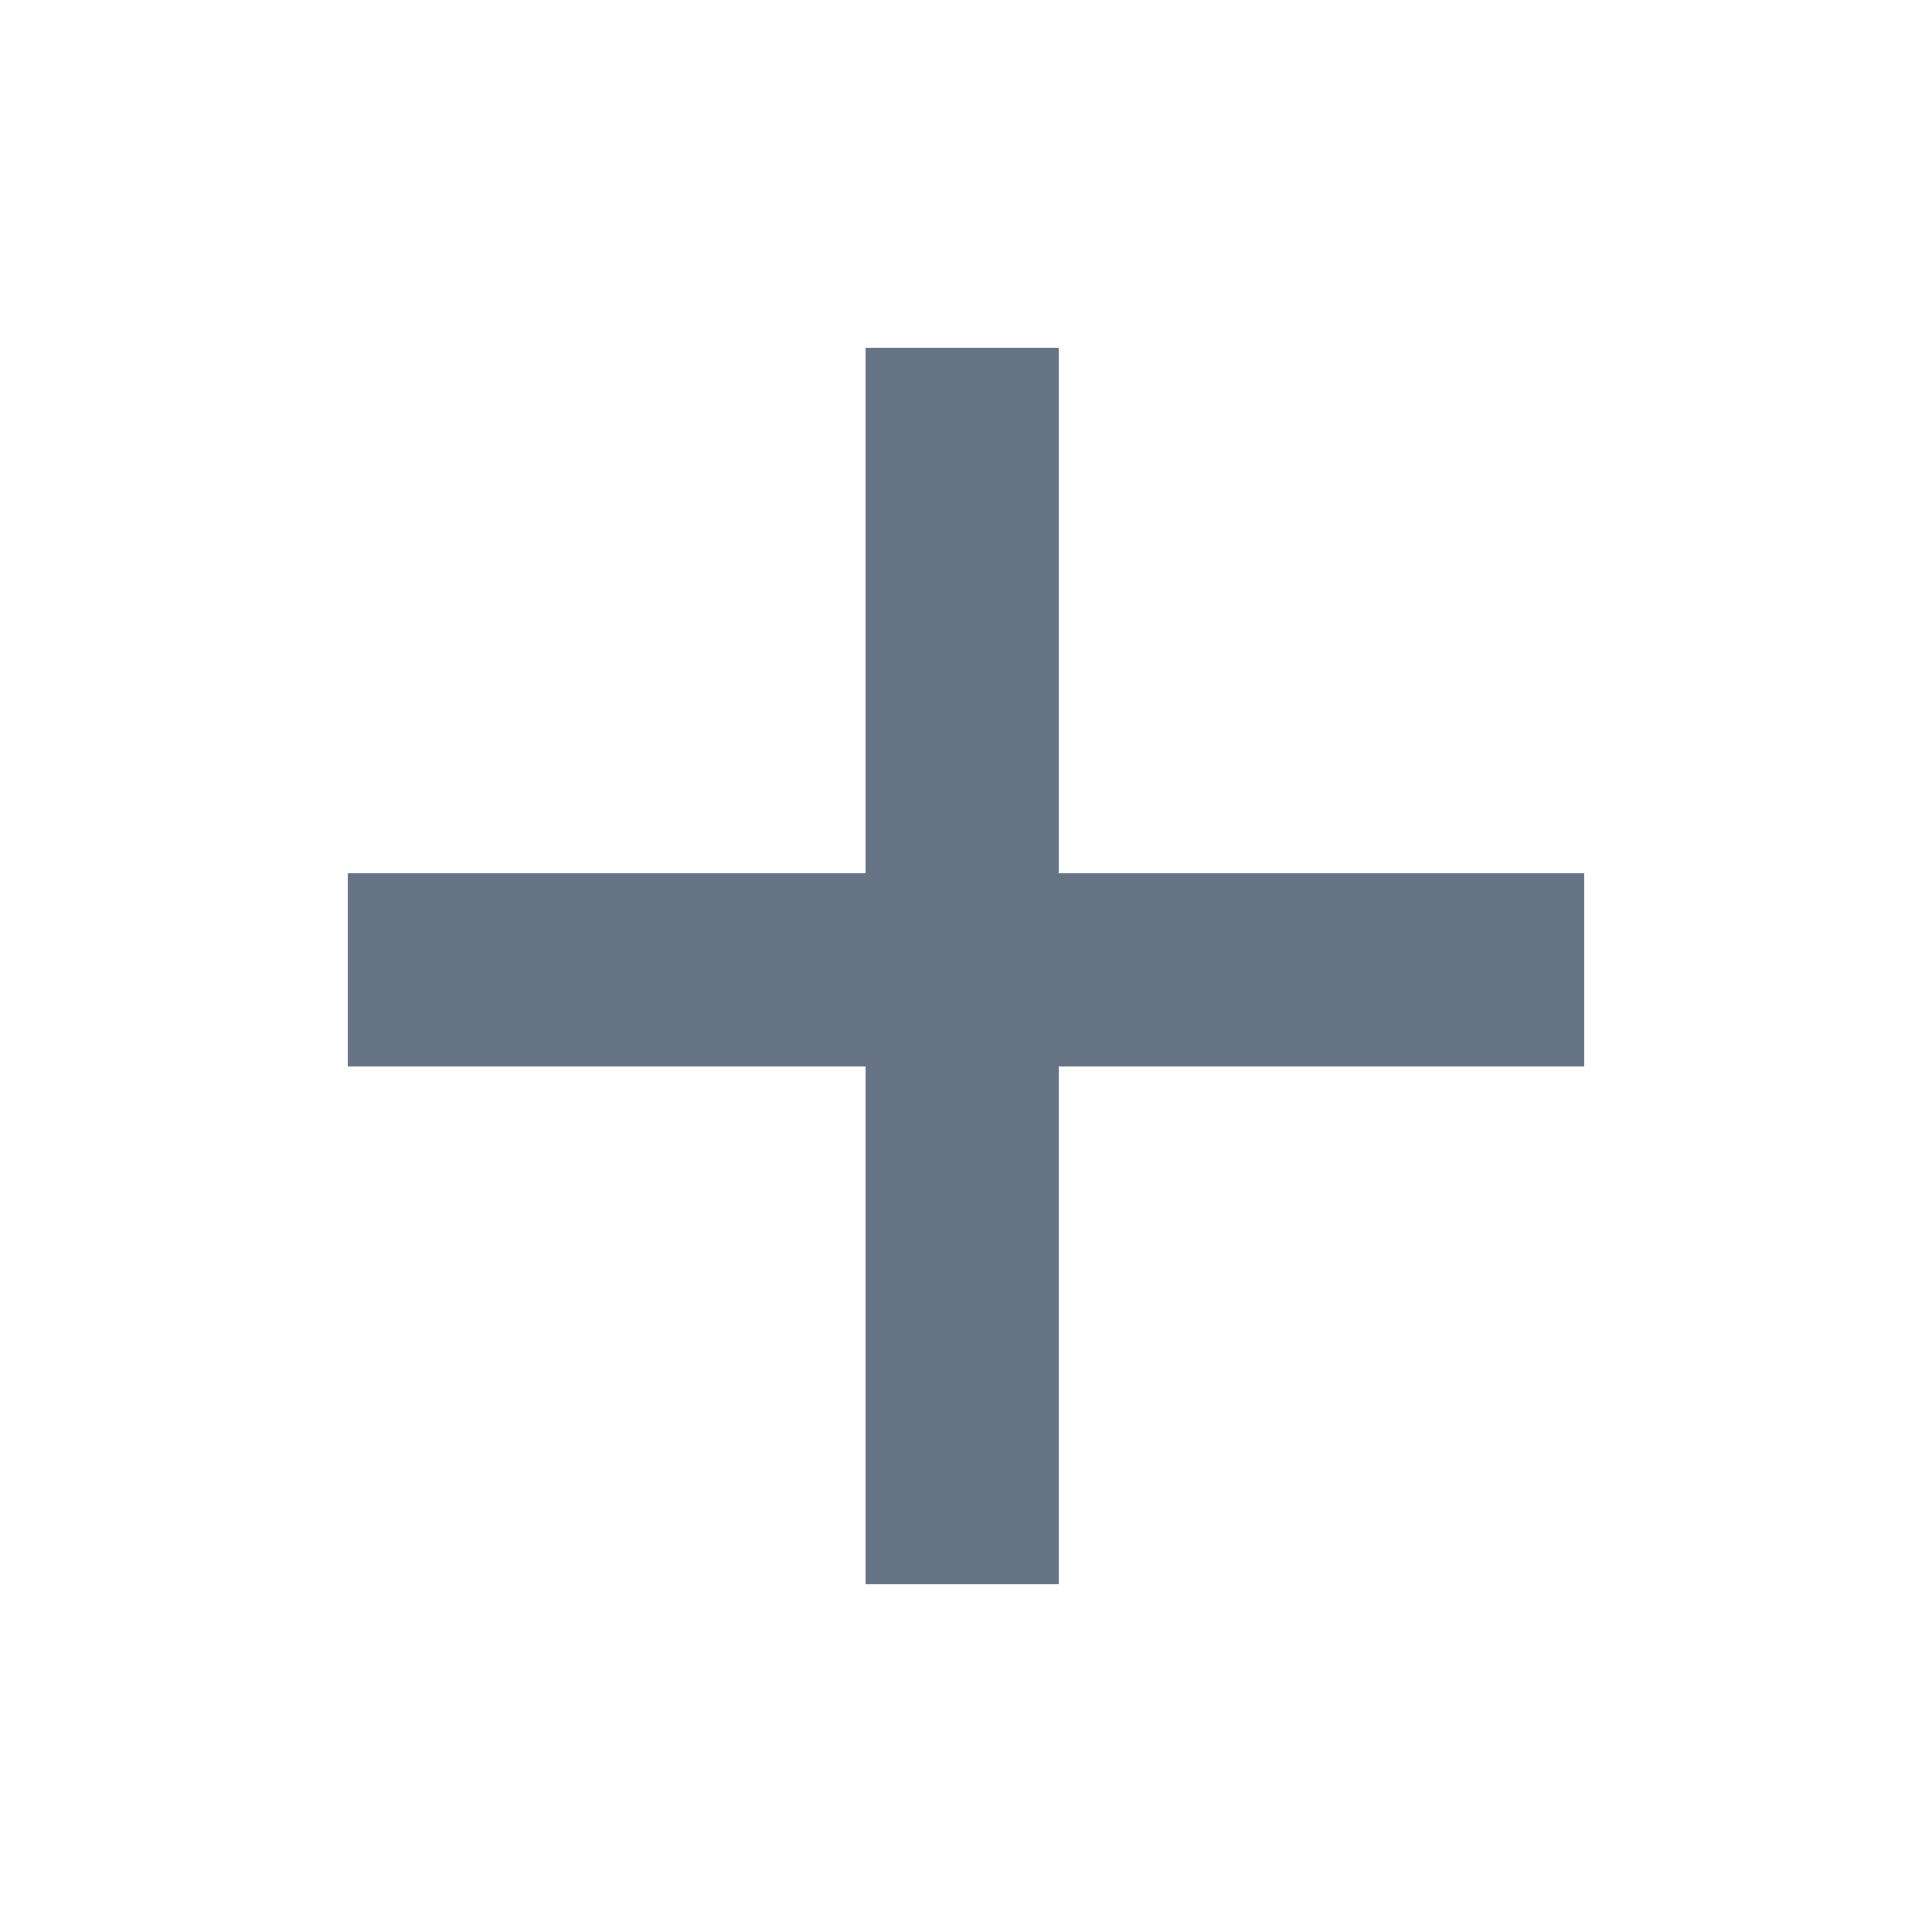 <?xml version="1.0" encoding="utf-8"?>
<!-- Generator: Adobe Illustrator 24.3.0, SVG Export Plug-In . SVG Version: 6.00 Build 0)  -->
<svg version="1.1" id="Layer_1" xmlns="http://www.w3.org/2000/svg" xmlns:xlink="http://www.w3.org/1999/xlink" x="0px" y="0px"
	 viewBox="0 0 25 25" style="enable-background:new 0 0 25 25;" xml:space="preserve">
<style type="text/css">
	.st0{fill:#657384;}
</style>
<g>
	<rect x="11.2" y="4.5" class="st0" width="2.5" height="16"/>
	<rect x="11.2" y="4.5" transform="matrix(6.123234e-17 -1 1 6.123234e-17 4.547474e-13 25)" class="st0" width="2.5" height="16"/>
</g>
</svg>
